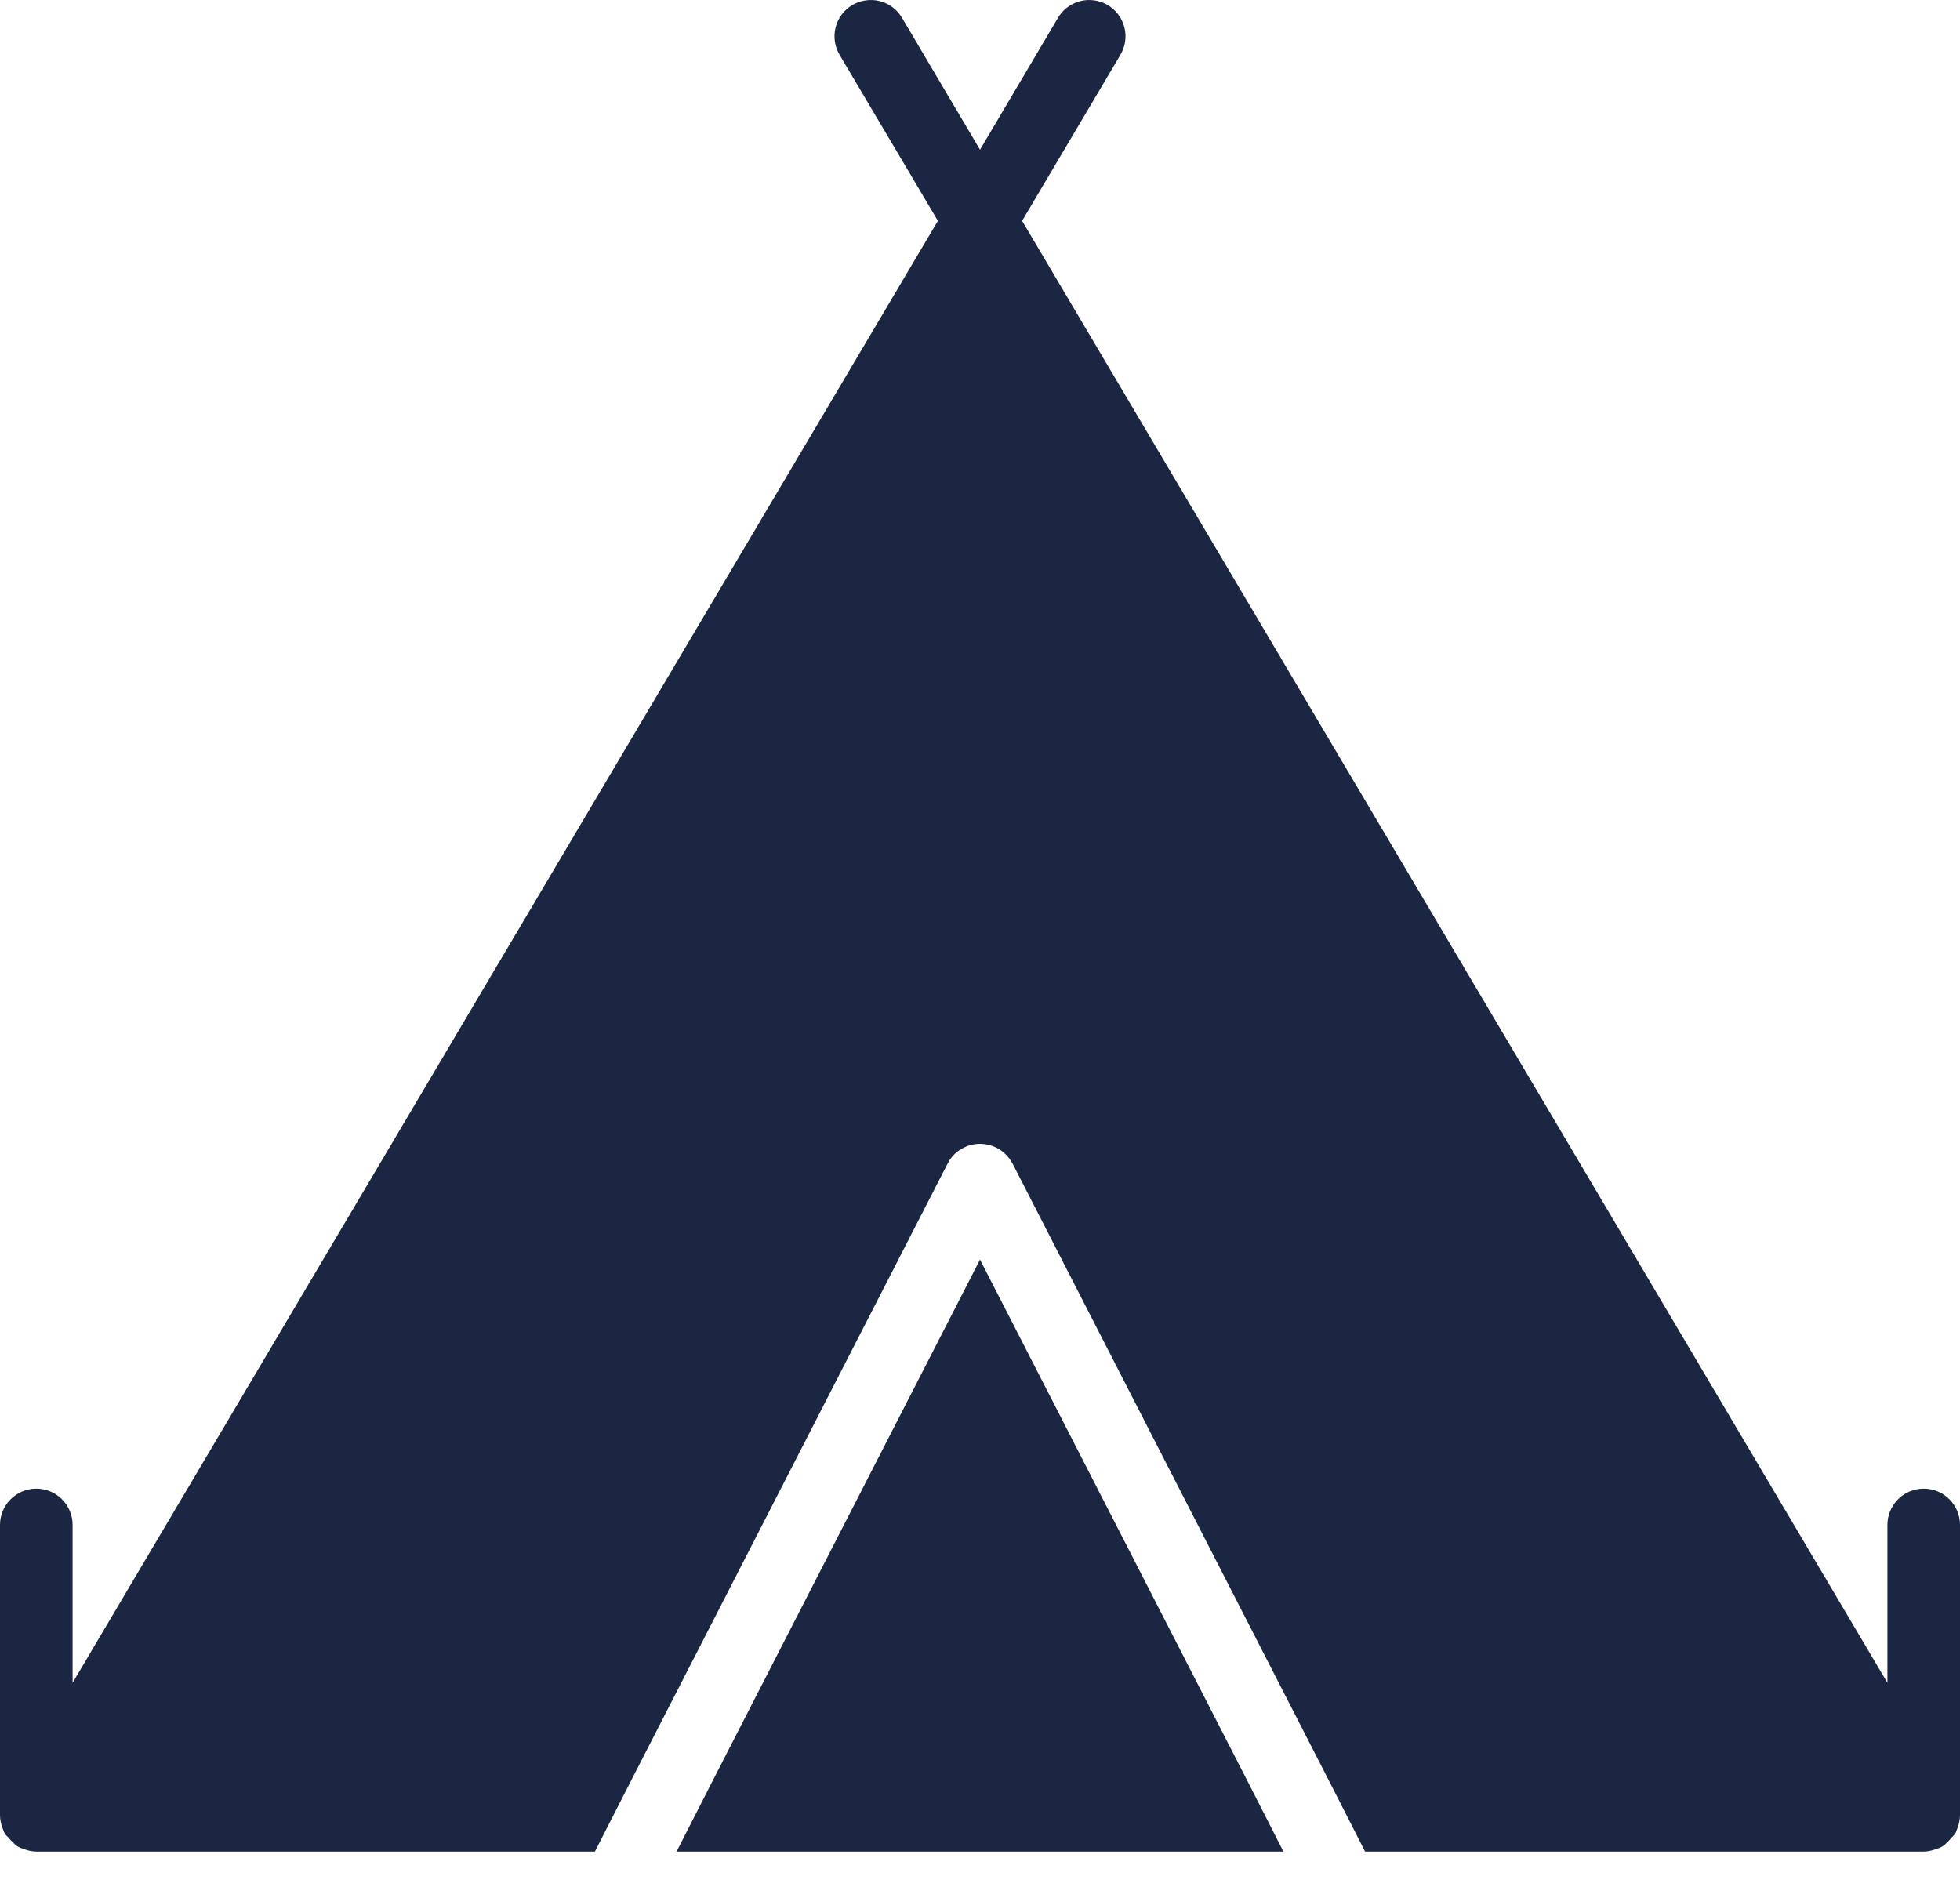 <?xml version="1.0" encoding="UTF-8"?> <svg xmlns="http://www.w3.org/2000/svg" width="54" height="52" viewBox="0 0 54 52" fill="none"><path d="M54 50.015V42.015C54 41.75 53.895 41.495 53.707 41.308C53.52 41.12 53.265 41.015 53 41.015C52.735 41.015 52.48 41.12 52.293 41.308C52.105 41.495 52 41.75 52 42.015V46.365L28.16 6.085L30.86 1.525C30.93 1.412 30.976 1.286 30.997 1.155C31.017 1.024 31.012 0.89 30.98 0.761C30.948 0.632 30.891 0.511 30.812 0.404C30.733 0.297 30.633 0.208 30.519 0.14C30.405 0.072 30.278 0.028 30.147 0.01C30.015 -0.009 29.881 -0.001 29.753 0.033C29.625 0.067 29.504 0.126 29.399 0.207C29.294 0.288 29.206 0.39 29.14 0.505L27 4.125L24.86 0.505C24.794 0.39 24.706 0.288 24.601 0.207C24.496 0.126 24.375 0.067 24.247 0.033C24.119 -0.001 23.985 -0.009 23.853 0.01C23.722 0.028 23.595 0.072 23.481 0.14C23.367 0.208 23.267 0.297 23.188 0.404C23.109 0.511 23.052 0.632 23.02 0.761C22.988 0.89 22.983 1.024 23.003 1.155C23.024 1.286 23.07 1.412 23.14 1.525L25.84 6.085L2 46.365V42.015C2 41.75 1.895 41.495 1.707 41.308C1.52 41.12 1.265 41.015 1 41.015C0.735 41.015 0.48 41.12 0.293 41.308C0.105 41.495 0 41.75 0 42.015V50.015C0.002 50.138 0.026 50.26 0.073 50.374C0.079 50.39 0.083 50.406 0.09 50.421C0.098 50.438 0.101 50.458 0.11 50.475C0.12 50.495 0.12 50.505 0.13 50.515C0.14 50.525 0.15 50.545 0.16 50.555C0.177 50.581 0.207 50.599 0.227 50.624C0.271 50.68 0.32 50.732 0.374 50.777C0.399 50.798 0.414 50.826 0.44 50.845C0.481 50.872 0.525 50.895 0.57 50.915L0.589 50.921C0.612 50.931 0.636 50.937 0.659 50.946C0.768 50.989 0.883 51.012 1 51.015H16.39L17.41 49.015L26.11 32.055C26.216 31.846 26.393 31.683 26.61 31.595C26.67 31.564 26.734 31.544 26.8 31.535C27.016 31.492 27.241 31.52 27.44 31.615C27.445 31.621 27.452 31.624 27.46 31.625C27.648 31.723 27.802 31.877 27.9 32.065L36.59 49.015L37.61 51.015H53C53.117 51.012 53.232 50.989 53.341 50.946C53.364 50.937 53.388 50.932 53.411 50.921L53.43 50.915C53.475 50.895 53.519 50.872 53.56 50.845C53.586 50.826 53.601 50.798 53.626 50.777C53.68 50.732 53.73 50.68 53.773 50.624C53.793 50.599 53.823 50.581 53.84 50.555C53.85 50.545 53.86 50.525 53.87 50.515C53.88 50.505 53.88 50.495 53.89 50.475C53.899 50.458 53.902 50.438 53.91 50.421C53.917 50.406 53.921 50.39 53.928 50.374C53.974 50.26 53.998 50.138 54 50.015Z" fill="#1B2642"></path><path d="M27 34.705L19.66 49.015L18.64 51.015H35.36L34.34 49.015L27 34.705Z" fill="#1B2642"></path></svg> 